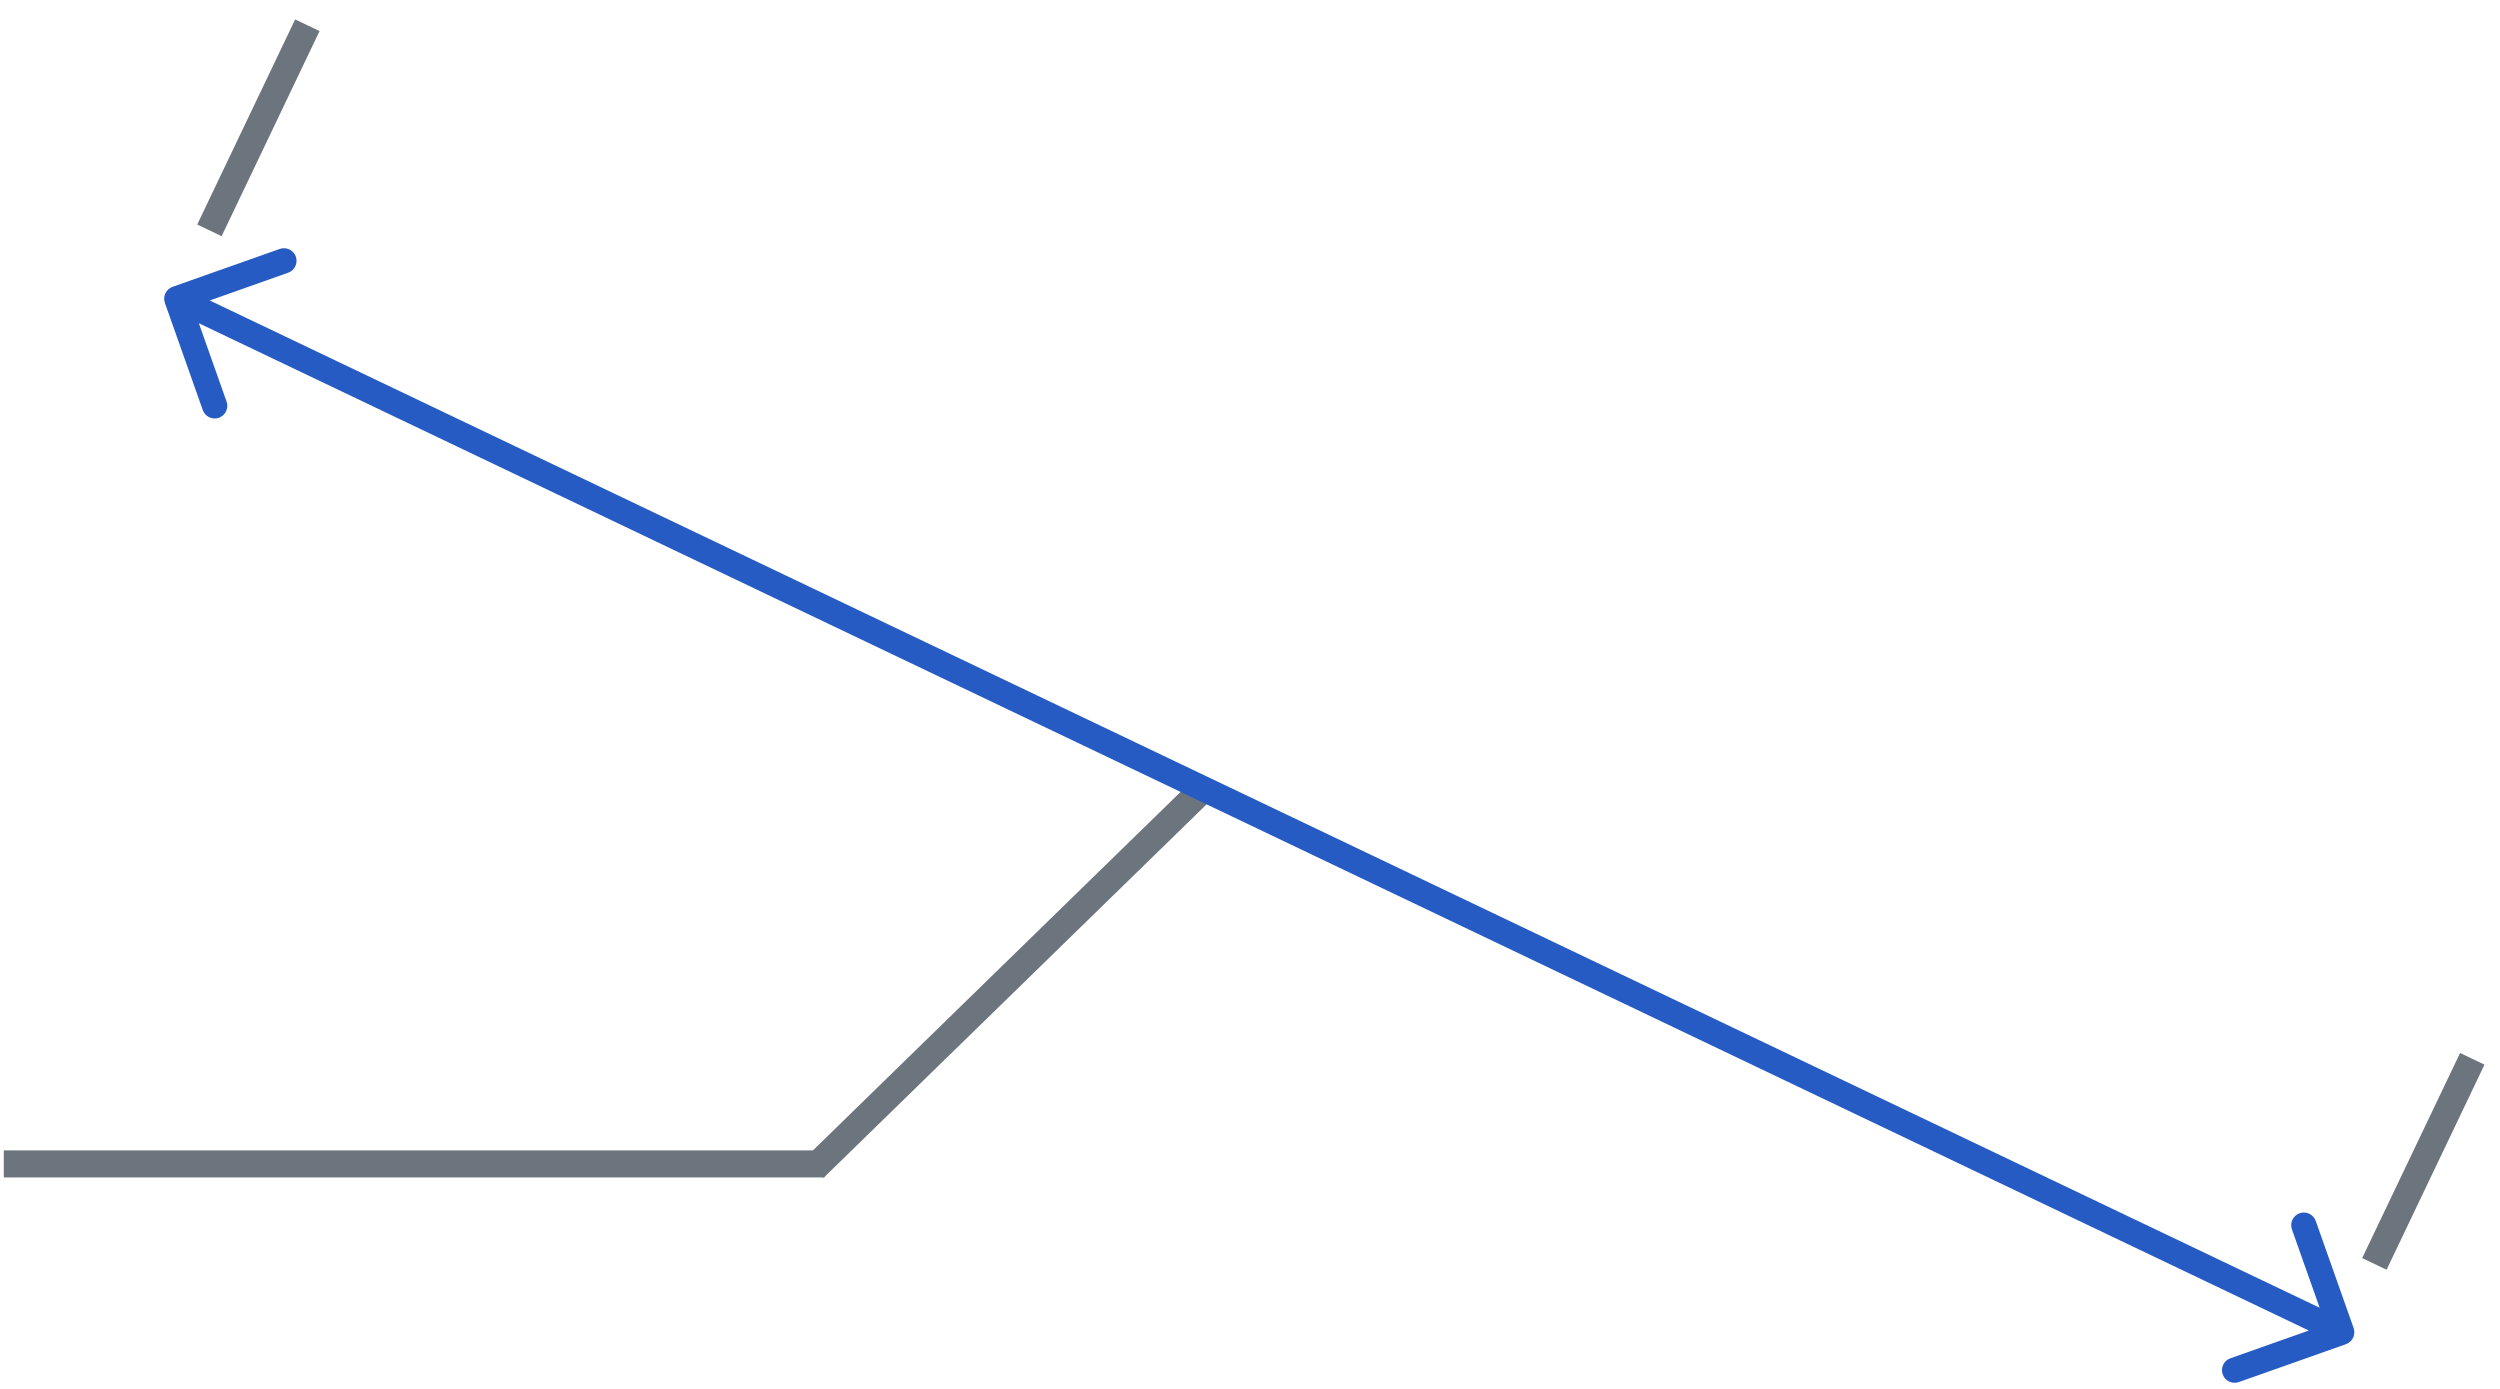 <svg width="99" height="55" viewBox="0 0 99 55" fill="none" xmlns="http://www.w3.org/2000/svg">
<path d="M47.8 31.085L32.245 46.252" stroke="#6C757D" stroke-width="1.071"/>
<line x1="32.65" y1="46.091" x2="0.15" y2="46.091" stroke="#6C757D" stroke-width="1.071"/>
<path d="M97.902 41.929L94.025 50.051" stroke="#6C757D" stroke-width="1.071"/>
<path d="M12.171 1L8.293 9.122" stroke="#6C757D" stroke-width="1.071"/>
<path d="M92.899 53.23C93.159 53.138 93.296 52.852 93.204 52.592L91.703 48.349C91.611 48.089 91.325 47.952 91.065 48.044C90.805 48.137 90.668 48.422 90.76 48.683L92.094 52.454L88.323 53.788C88.063 53.88 87.927 54.165 88.019 54.426C88.111 54.686 88.396 54.822 88.657 54.73L92.899 53.23ZM6.834 11.358C6.574 11.45 6.438 11.736 6.53 11.996L8.03 16.239C8.122 16.499 8.408 16.636 8.668 16.544C8.929 16.451 9.065 16.166 8.973 15.905L7.639 12.134L11.41 10.8C11.671 10.709 11.807 10.423 11.715 10.162C11.623 9.902 11.337 9.766 11.077 9.858L6.834 11.358ZM92.948 52.307L7.217 11.379L6.786 12.281L92.517 53.209L92.948 52.307Z" fill="#275BC4"/>
</svg>
